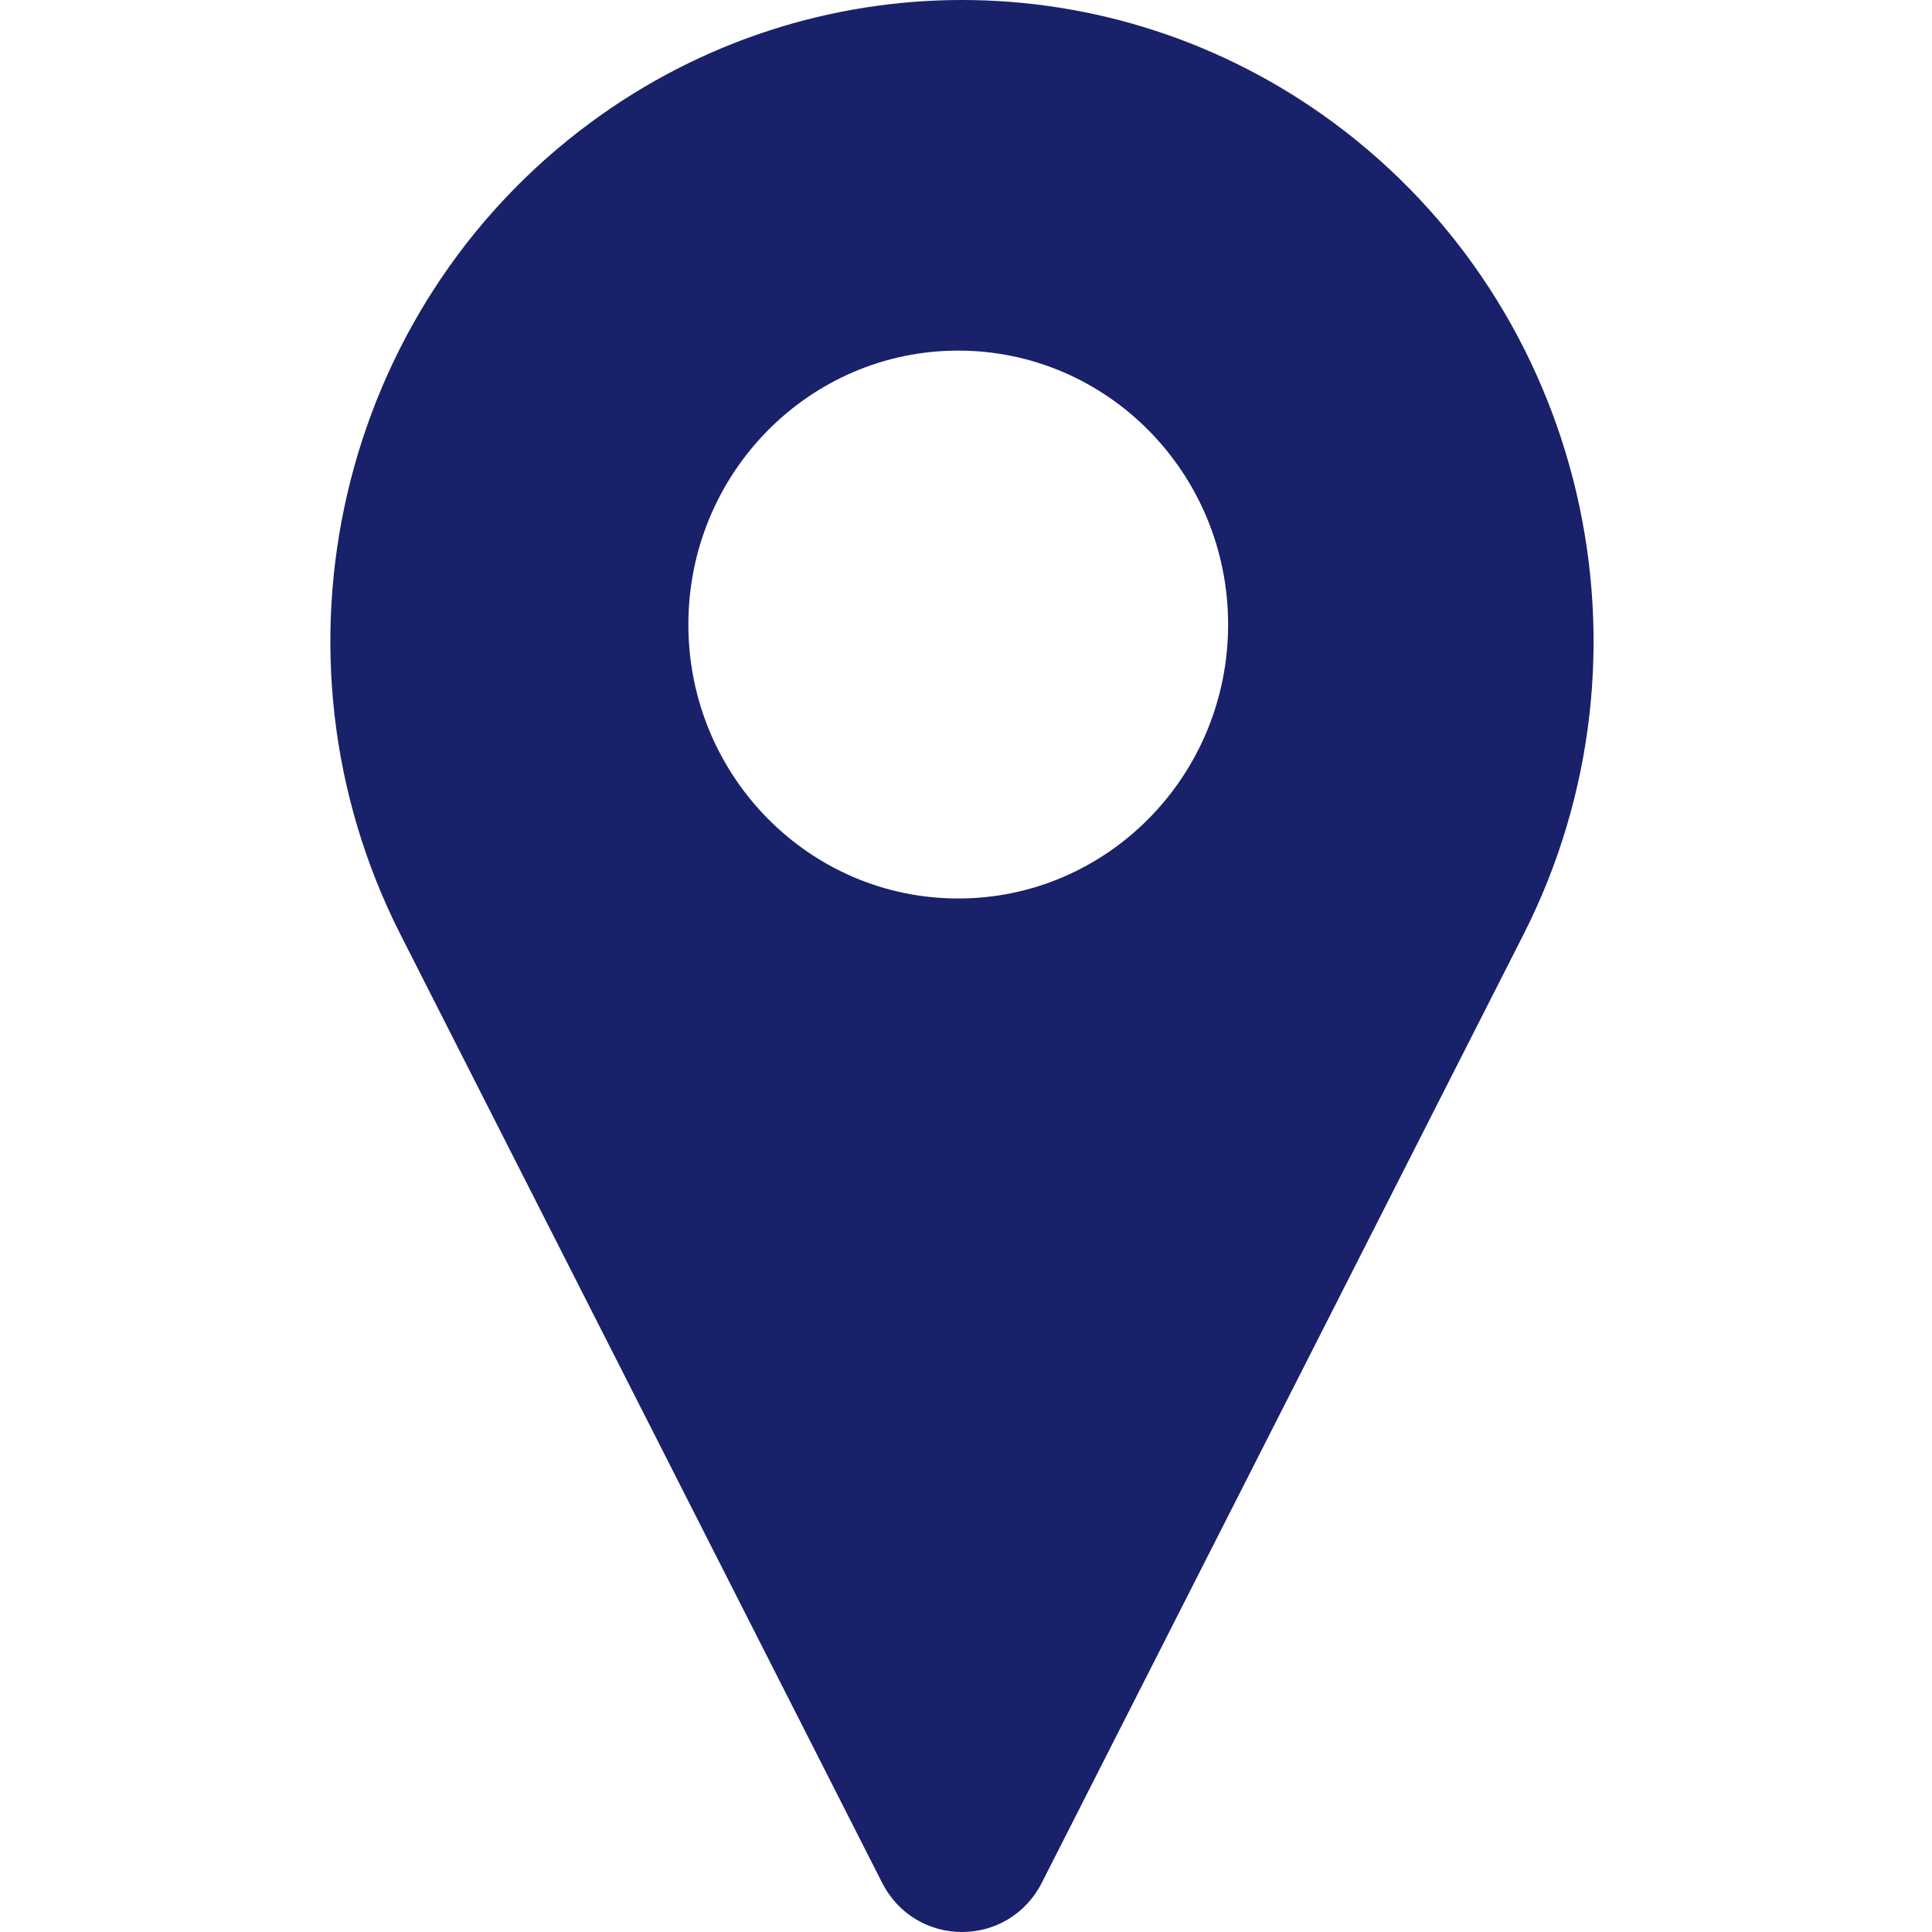 <?xml version="1.0" encoding="UTF-8"?> <svg xmlns="http://www.w3.org/2000/svg" width="104" height="104" viewBox="0 0 104 104" fill="none"> <path fill-rule="evenodd" clip-rule="evenodd" d="M56.087 101.337C54.284 104.888 49.282 104.888 47.479 101.337L21.567 50.325C13.877 35.187 18.217 16.618 31.787 6.6C43.708 -2.2 59.858 -2.2 71.779 6.6C85.349 16.618 89.689 35.187 82 50.325L56.087 101.337ZM51.582 48.366C59.605 48.366 66.11 41.764 66.11 33.62C66.11 25.476 59.605 18.873 51.582 18.873C43.559 18.873 37.055 25.476 37.055 33.62C37.055 41.764 43.559 48.366 51.582 48.366Z" fill="#182169"></path> </svg> 